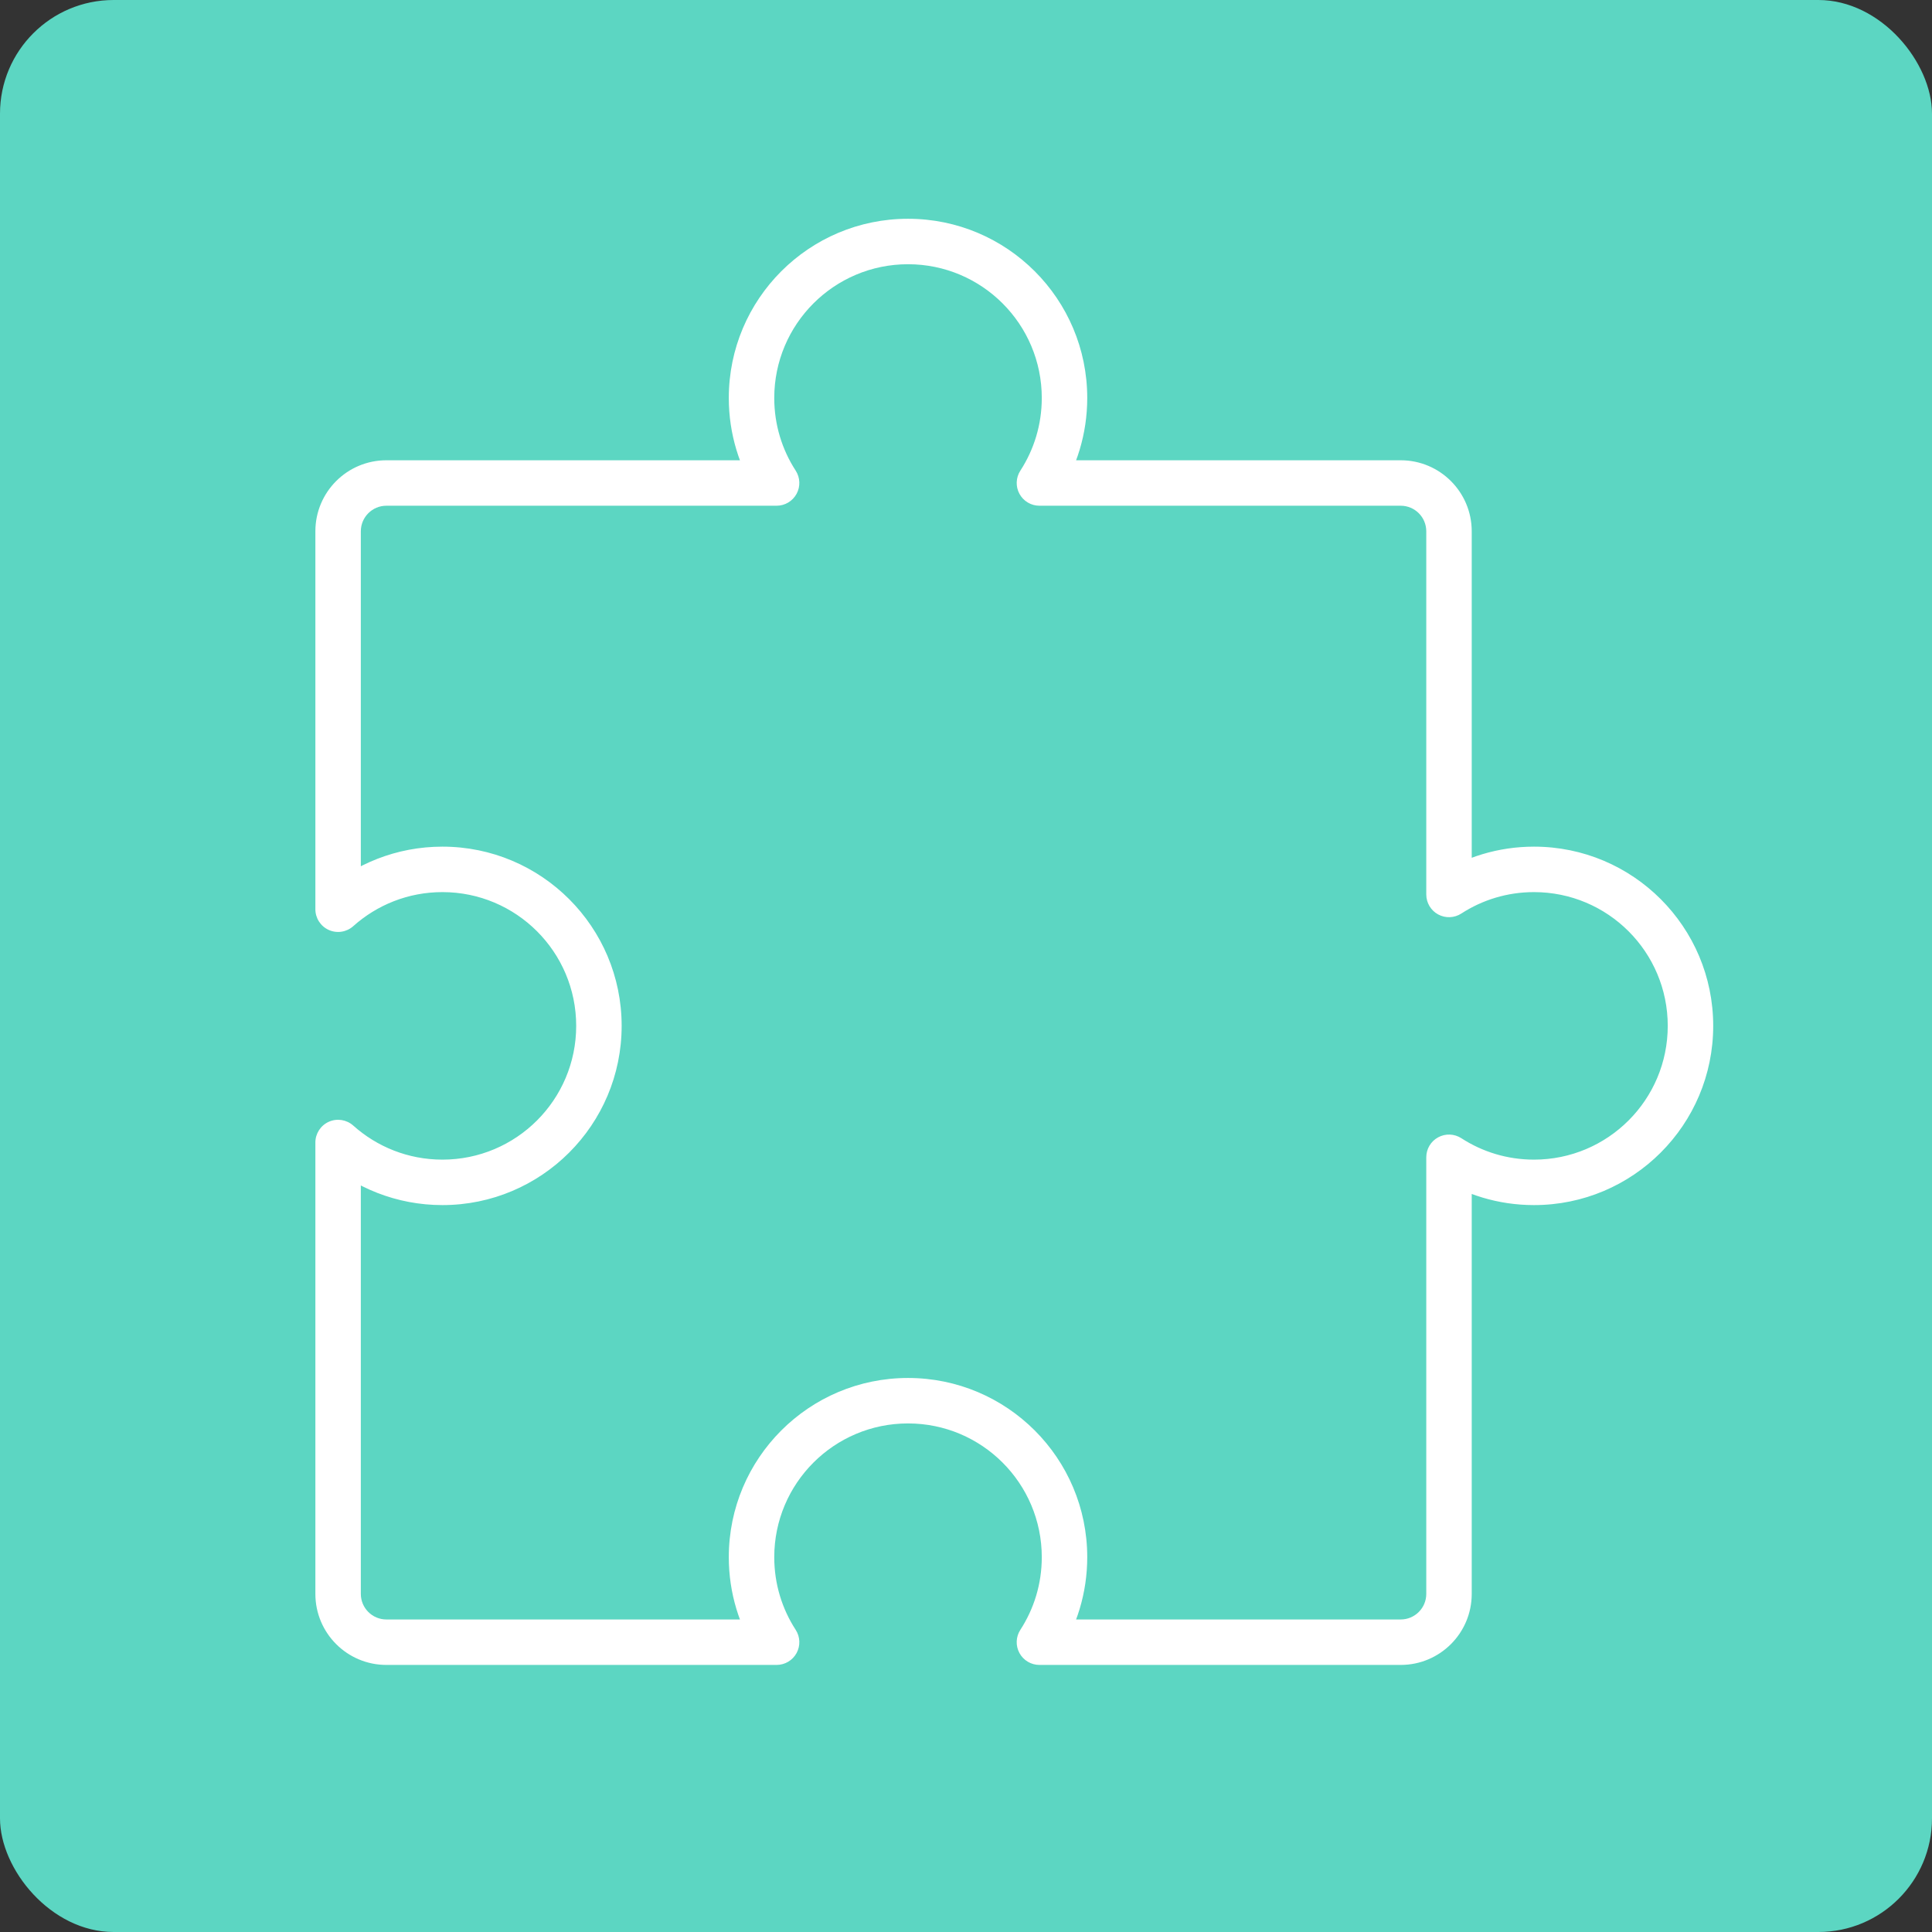 <svg width="85" height="85" viewBox="0 0 85 85" fill="none" xmlns="http://www.w3.org/2000/svg">
<rect x="0" y="0" width="85" height="85" fill="#333333" stroke="none"/>
<rect width="85" height="85" rx="5" fill="#5CD6C2"/>
<path d="M45.731 21.25L44.892 20.706C44.692 21.014 44.677 21.405 44.852 21.727C45.027 22.049 45.364 22.25 45.731 22.25V21.25ZM34.167 21.25V22.25C34.534 22.25 34.871 22.049 35.046 21.727C35.221 21.405 35.206 21.014 35.007 20.706L34.167 21.25ZM14.875 40.002H13.875C13.875 40.397 14.107 40.754 14.467 40.915C14.827 41.076 15.248 41.01 15.542 40.747L14.875 40.002ZM14.875 50.266L15.542 49.521C15.248 49.258 14.827 49.192 14.467 49.353C14.107 49.514 13.875 49.872 13.875 50.266H14.875ZM34.168 72.25V73.25C34.534 73.25 34.871 73.049 35.046 72.728C35.221 72.406 35.206 72.013 35.007 71.706L34.168 72.25ZM45.73 72.25L44.891 71.706C44.692 72.013 44.677 72.406 44.852 72.728C45.027 73.049 45.364 73.25 45.73 73.25V72.25ZM63.75 50.916L64.294 50.077C63.986 49.878 63.594 49.862 63.272 50.038C62.95 50.212 62.75 50.55 62.75 50.916H63.75ZM63.75 39.352H62.75C62.75 39.719 62.95 40.056 63.272 40.231C63.594 40.406 63.986 40.391 64.294 40.191L63.75 39.352ZM45.834 17.51C45.834 18.69 45.488 19.786 44.892 20.706L46.57 21.794C47.37 20.56 47.834 19.088 47.834 17.51H45.834ZM39.949 11.625C43.199 11.625 45.834 14.26 45.834 17.51H47.834C47.834 13.155 44.304 9.625 39.949 9.625V11.625ZM34.064 17.51C34.064 14.26 36.699 11.625 39.949 11.625V9.625C35.594 9.625 32.064 13.155 32.064 17.51H34.064ZM35.007 20.706C34.41 19.786 34.064 18.69 34.064 17.51H32.064C32.064 19.088 32.529 20.56 33.328 21.794L35.007 20.706ZM17 22.25H34.167V20.25H17V22.25ZM15.875 23.375C15.875 22.754 16.378 22.25 17 22.25V20.25C15.274 20.25 13.875 21.649 13.875 23.375H15.875ZM15.875 40.002V23.375H13.875V40.002H15.875ZM19.465 37.249C17.446 37.249 15.602 38.009 14.208 39.257L15.542 40.747C16.584 39.815 17.957 39.249 19.465 39.249V37.249ZM27.35 45.134C27.35 40.779 23.819 37.249 19.465 37.249V39.249C22.715 39.249 25.35 41.884 25.35 45.134H27.35ZM19.465 53.019C23.819 53.019 27.35 49.489 27.35 45.134H25.35C25.35 48.384 22.715 51.019 19.465 51.019V53.019ZM14.208 51.011C15.602 52.259 17.446 53.019 19.465 53.019V51.019C17.957 51.019 16.584 50.453 15.542 49.521L14.208 51.011ZM15.875 70.125V50.266H13.875V70.125H15.875ZM17 71.25C16.378 71.25 15.875 70.746 15.875 70.125H13.875C13.875 71.851 15.274 73.25 17 73.25V71.25ZM34.168 71.25H17V73.25H34.168V71.25ZM35.007 71.706C34.41 70.786 34.064 69.69 34.064 68.51H32.064C32.064 70.088 32.529 71.56 33.329 72.794L35.007 71.706ZM34.064 68.51C34.064 65.259 36.699 62.625 39.949 62.625V60.625C35.594 60.625 32.064 64.155 32.064 68.51H34.064ZM39.949 62.625C43.199 62.625 45.834 65.259 45.834 68.51H47.834C47.834 64.155 44.304 60.625 39.949 60.625V62.625ZM45.834 68.51C45.834 69.69 45.488 70.786 44.891 71.706L46.57 72.794C47.37 71.56 47.834 70.088 47.834 68.51H45.834ZM61.625 71.25H45.73V73.25H61.625V71.25ZM62.75 70.125C62.75 70.746 62.246 71.25 61.625 71.25V73.25C63.351 73.25 64.75 71.851 64.75 70.125H62.75ZM62.75 50.916V70.125H64.75V50.916H62.75ZM67.489 51.019C66.309 51.019 65.213 50.673 64.294 50.077L63.206 51.755C64.44 52.555 65.912 53.019 67.489 53.019V51.019ZM73.374 45.134C73.374 48.384 70.74 51.019 67.489 51.019V53.019C71.844 53.019 75.374 49.489 75.374 45.134H73.374ZM67.489 39.249C70.74 39.249 73.374 41.884 73.374 45.134H75.374C75.374 40.779 71.844 37.249 67.489 37.249V39.249ZM64.294 40.191C65.213 39.595 66.309 39.249 67.489 39.249V37.249C65.912 37.249 64.44 37.714 63.206 38.513L64.294 40.191ZM62.75 23.375V39.352H64.75V23.375H62.75ZM61.625 22.25C62.246 22.25 62.75 22.754 62.75 23.375H64.75C64.75 21.649 63.351 20.25 61.625 20.25V22.25ZM45.731 22.25H61.625V20.25H45.731V22.25Z" fill="white"/>
</svg>
